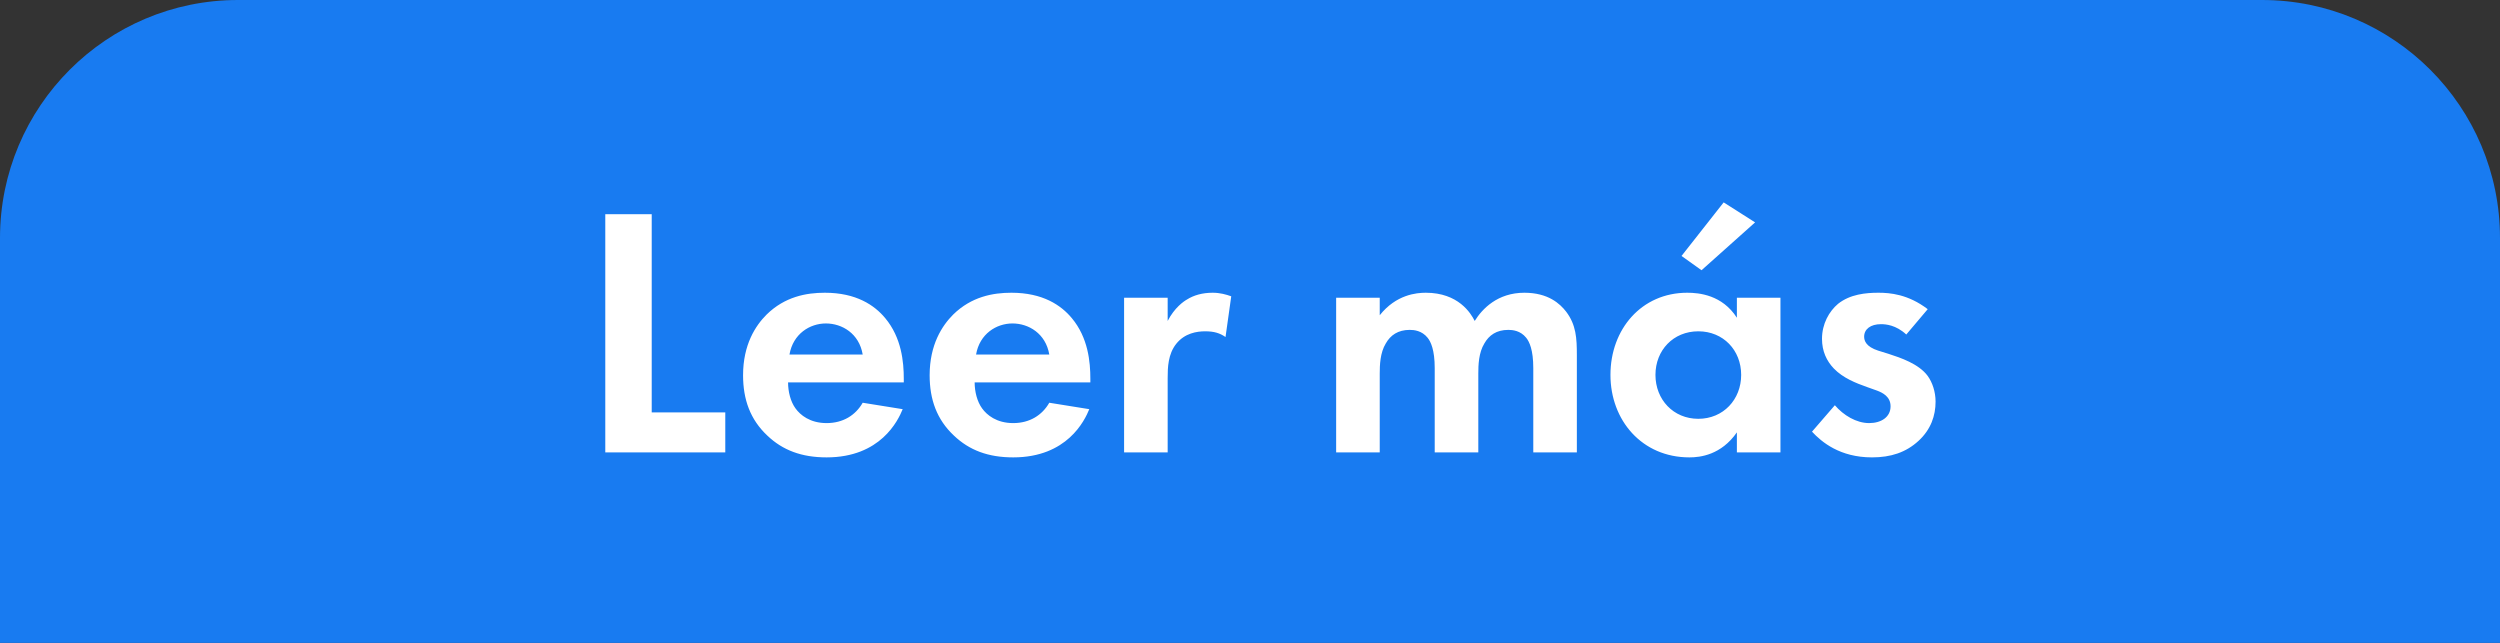 <?xml version="1.0" encoding="UTF-8"?> <svg xmlns="http://www.w3.org/2000/svg" width="105" height="27" viewBox="0 0 105 27" fill="none"><rect x="0" y="0" width="105" height="27" fill="#333333" stroke="none"/> <path d="M0 10C0 4.477 4.477 0 10 0H95C100.523 0 105 4.477 105 10V27H0V10Z" fill="#187BF1"></path> <path d="M25.422 8.995V19H30.462V17.32H27.372V8.995H25.422ZM36.233 16.915C35.934 17.44 35.408 17.77 34.718 17.77C34.014 17.77 33.608 17.425 33.413 17.155C33.203 16.87 33.099 16.45 33.099 16.06H37.959V15.91C37.959 15.205 37.868 14.185 37.178 13.36C36.728 12.82 35.964 12.295 34.644 12.295C33.864 12.295 32.964 12.46 32.199 13.21C31.733 13.675 31.209 14.47 31.209 15.76C31.209 16.78 31.509 17.62 32.228 18.295C32.873 18.91 33.669 19.21 34.718 19.21C36.983 19.21 37.718 17.665 37.913 17.185L36.233 16.915ZM33.158 14.89C33.309 14.02 34.014 13.585 34.688 13.585C35.364 13.585 36.084 14.005 36.233 14.89H33.158ZM44.07 16.915C43.77 17.44 43.245 17.77 42.555 17.77C41.85 17.77 41.445 17.425 41.25 17.155C41.04 16.87 40.935 16.45 40.935 16.06H45.795V15.91C45.795 15.205 45.705 14.185 45.015 13.36C44.565 12.82 43.8 12.295 42.48 12.295C41.7 12.295 40.8 12.46 40.035 13.21C39.57 13.675 39.045 14.47 39.045 15.76C39.045 16.78 39.345 17.62 40.065 18.295C40.71 18.91 41.505 19.21 42.555 19.21C44.82 19.21 45.555 17.665 45.75 17.185L44.07 16.915ZM40.995 14.89C41.145 14.02 41.85 13.585 42.525 13.585C43.2 13.585 43.92 14.005 44.07 14.89H40.995ZM47.212 19H49.042V15.88C49.042 15.43 49.057 14.875 49.402 14.44C49.762 13.99 50.272 13.915 50.617 13.915C50.992 13.915 51.232 13.99 51.472 14.155L51.712 12.445C51.502 12.37 51.247 12.295 50.932 12.295C50.497 12.295 50.137 12.4 49.852 12.58C49.717 12.655 49.327 12.925 49.042 13.48V12.505H47.212V19ZM56.118 19H57.949V15.685C57.949 15.34 57.964 14.815 58.203 14.425C58.398 14.08 58.714 13.855 59.209 13.855C59.389 13.855 59.718 13.885 59.959 14.185C60.093 14.35 60.258 14.695 60.258 15.46V19H62.089V15.685C62.089 15.34 62.103 14.815 62.343 14.425C62.538 14.08 62.853 13.855 63.349 13.855C63.529 13.855 63.858 13.885 64.099 14.185C64.234 14.35 64.398 14.695 64.398 15.46V19H66.228V14.92C66.228 14.2 66.198 13.645 65.778 13.09C65.523 12.76 65.028 12.295 64.023 12.295C62.898 12.295 62.254 12.97 61.938 13.48C61.773 13.15 61.248 12.295 59.883 12.295C59.493 12.295 58.639 12.37 57.949 13.24V12.505H56.118V19ZM72.949 13.345C72.334 12.385 71.359 12.295 70.864 12.295C68.944 12.295 67.639 13.825 67.639 15.745C67.639 17.65 68.959 19.21 70.954 19.21C71.419 19.21 72.289 19.105 72.949 18.16V19H74.779V12.505H72.949V13.345ZM71.329 13.915C72.379 13.915 73.129 14.71 73.129 15.745C73.129 16.78 72.379 17.59 71.329 17.59C70.279 17.59 69.529 16.78 69.529 15.745C69.529 14.71 70.279 13.915 71.329 13.915ZM72.394 8.5L70.624 10.75L71.464 11.35L73.714 9.34L72.394 8.5ZM80.964 12.985C80.139 12.355 79.374 12.295 78.894 12.295C78.369 12.295 77.709 12.355 77.199 12.76C76.824 13.075 76.524 13.6 76.524 14.23C76.524 14.755 76.719 15.16 77.019 15.475C77.409 15.88 77.949 16.09 78.414 16.255L78.834 16.405C79.074 16.495 79.404 16.66 79.404 17.065C79.404 17.515 79.014 17.77 78.504 17.77C77.964 17.77 77.424 17.44 77.064 17.02L76.104 18.13C76.509 18.565 77.274 19.21 78.624 19.21C79.419 19.21 80.049 19 80.574 18.52C81.099 18.04 81.294 17.455 81.294 16.87C81.294 16.45 81.159 16.06 80.964 15.79C80.589 15.28 79.824 15.025 79.314 14.86L78.879 14.725C78.369 14.56 78.294 14.305 78.294 14.14C78.294 13.825 78.564 13.615 78.999 13.615C79.194 13.615 79.629 13.645 80.064 14.05L80.964 12.985Z" fill="white"></path> </svg> 